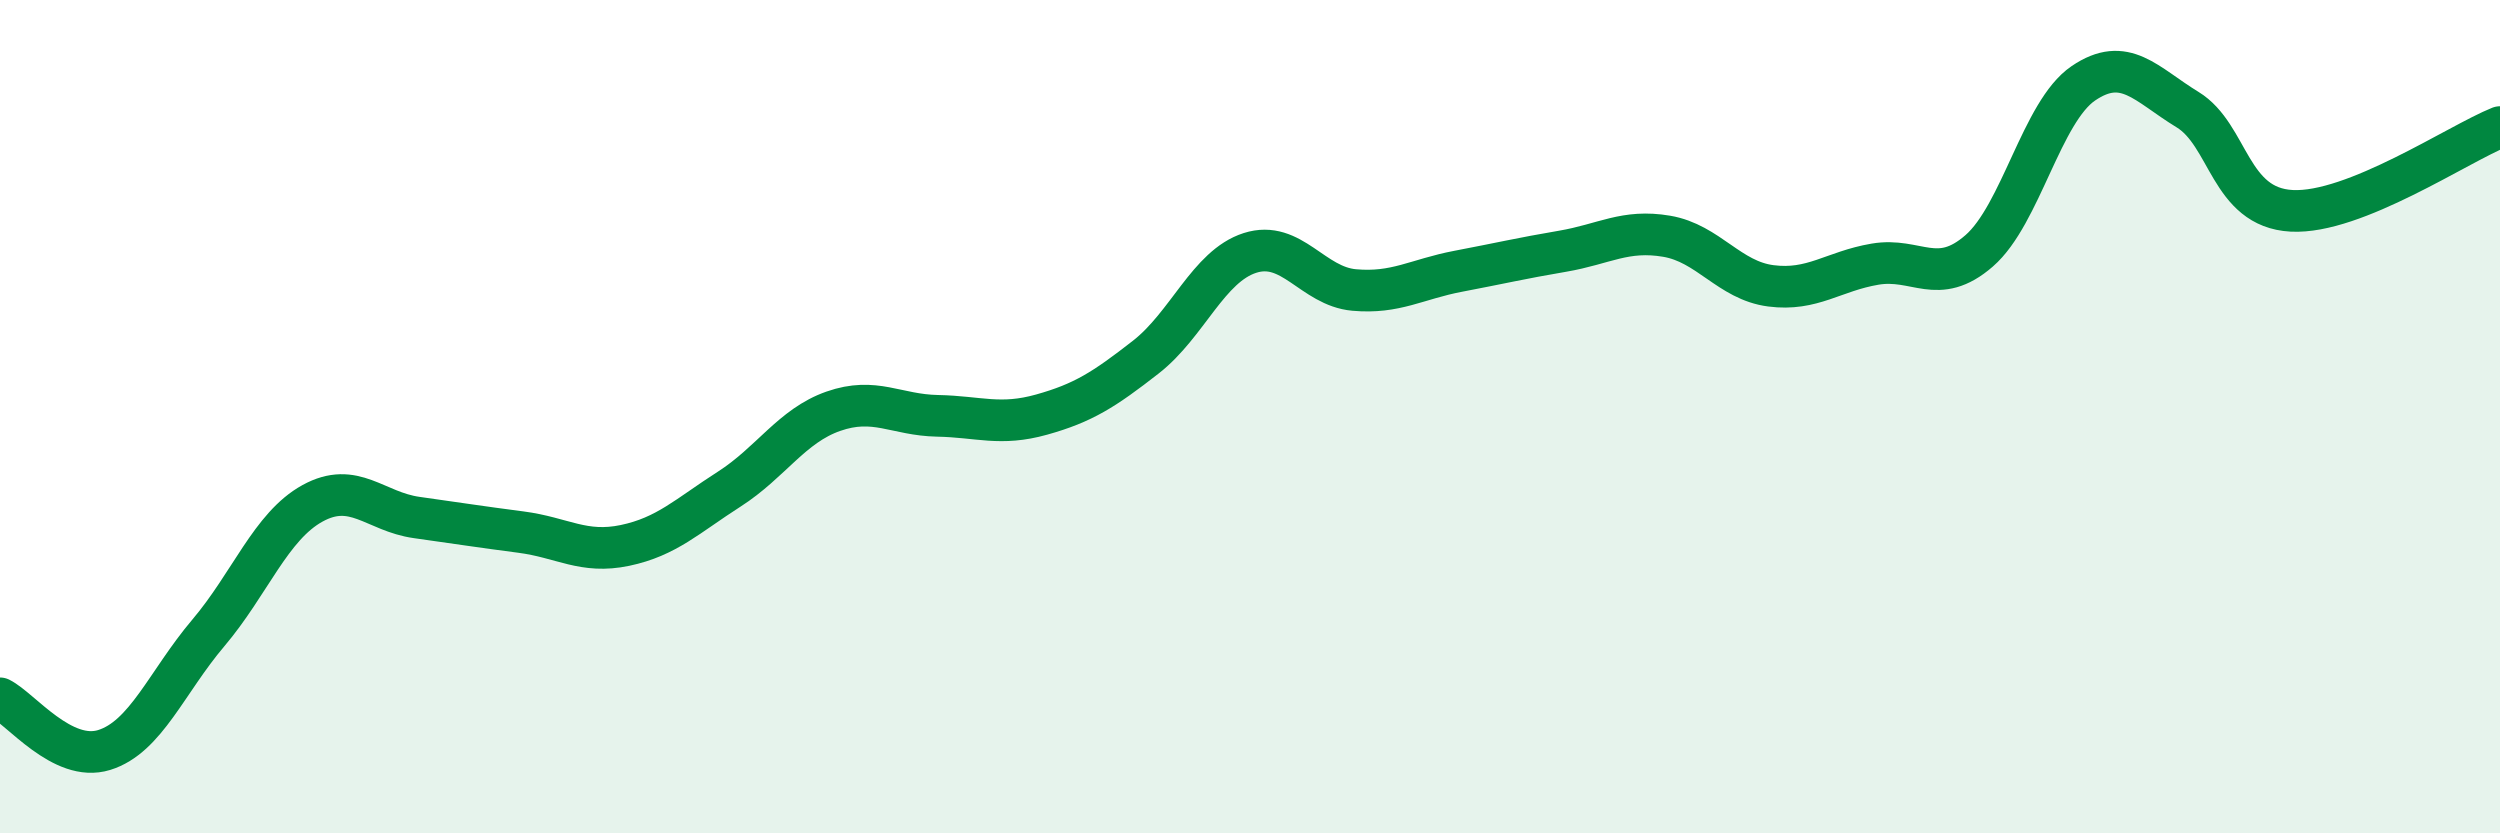 
    <svg width="60" height="20" viewBox="0 0 60 20" xmlns="http://www.w3.org/2000/svg">
      <path
        d="M 0,16.76 C 0.5,17.01 1.5,18.31 2.5,18 C 3.5,17.69 4,16.37 5,15.19 C 6,14.01 6.5,12.63 7.5,12.08 C 8.5,11.53 9,12.28 10,12.42 C 11,12.56 11.5,12.64 12.5,12.77 C 13.5,12.9 14,13.3 15,13.09 C 16,12.88 16.5,12.38 17.5,11.74 C 18.5,11.1 19,10.22 20,9.87 C 21,9.52 21.5,9.96 22.5,9.98 C 23.5,10 24,10.23 25,9.95 C 26,9.67 26.5,9.35 27.5,8.57 C 28.5,7.79 29,6.39 30,6.07 C 31,5.75 31.5,6.87 32.5,6.96 C 33.5,7.05 34,6.7 35,6.51 C 36,6.32 36.5,6.2 37.5,6.03 C 38.5,5.86 39,5.5 40,5.67 C 41,5.84 41.5,6.73 42.5,6.86 C 43.5,6.99 44,6.51 45,6.34 C 46,6.17 46.5,6.89 47.5,6.02 C 48.5,5.15 49,2.68 50,2 C 51,1.32 51.5,2.02 52.5,2.63 C 53.5,3.24 53.5,4.98 55,5.06 C 56.5,5.14 59,3.45 60,3.05L60 20L0 20Z"
        fill="#008740"
        opacity="0.1"
        stroke-linecap="round"
        stroke-linejoin="round"
      />
      <path
        d="M 0,16.76 C 0.5,17.01 1.5,18.31 2.5,18 C 3.5,17.69 4,16.37 5,15.19 C 6,14.01 6.5,12.63 7.5,12.08 C 8.5,11.53 9,12.28 10,12.42 C 11,12.56 11.5,12.64 12.5,12.77 C 13.5,12.9 14,13.3 15,13.09 C 16,12.88 16.5,12.38 17.5,11.74 C 18.5,11.1 19,10.22 20,9.87 C 21,9.52 21.5,9.96 22.5,9.98 C 23.5,10 24,10.23 25,9.95 C 26,9.67 26.5,9.35 27.5,8.57 C 28.5,7.79 29,6.39 30,6.07 C 31,5.75 31.5,6.87 32.5,6.96 C 33.5,7.05 34,6.7 35,6.51 C 36,6.32 36.5,6.2 37.5,6.03 C 38.5,5.86 39,5.5 40,5.67 C 41,5.84 41.5,6.73 42.5,6.86 C 43.5,6.99 44,6.51 45,6.34 C 46,6.17 46.5,6.89 47.5,6.02 C 48.5,5.15 49,2.68 50,2 C 51,1.32 51.5,2.02 52.5,2.63 C 53.5,3.24 53.5,4.98 55,5.06 C 56.5,5.14 59,3.45 60,3.05"
        stroke="#008740"
        stroke-width="1"
        fill="none"
        stroke-linecap="round"
        stroke-linejoin="round"
      />
    </svg>
  